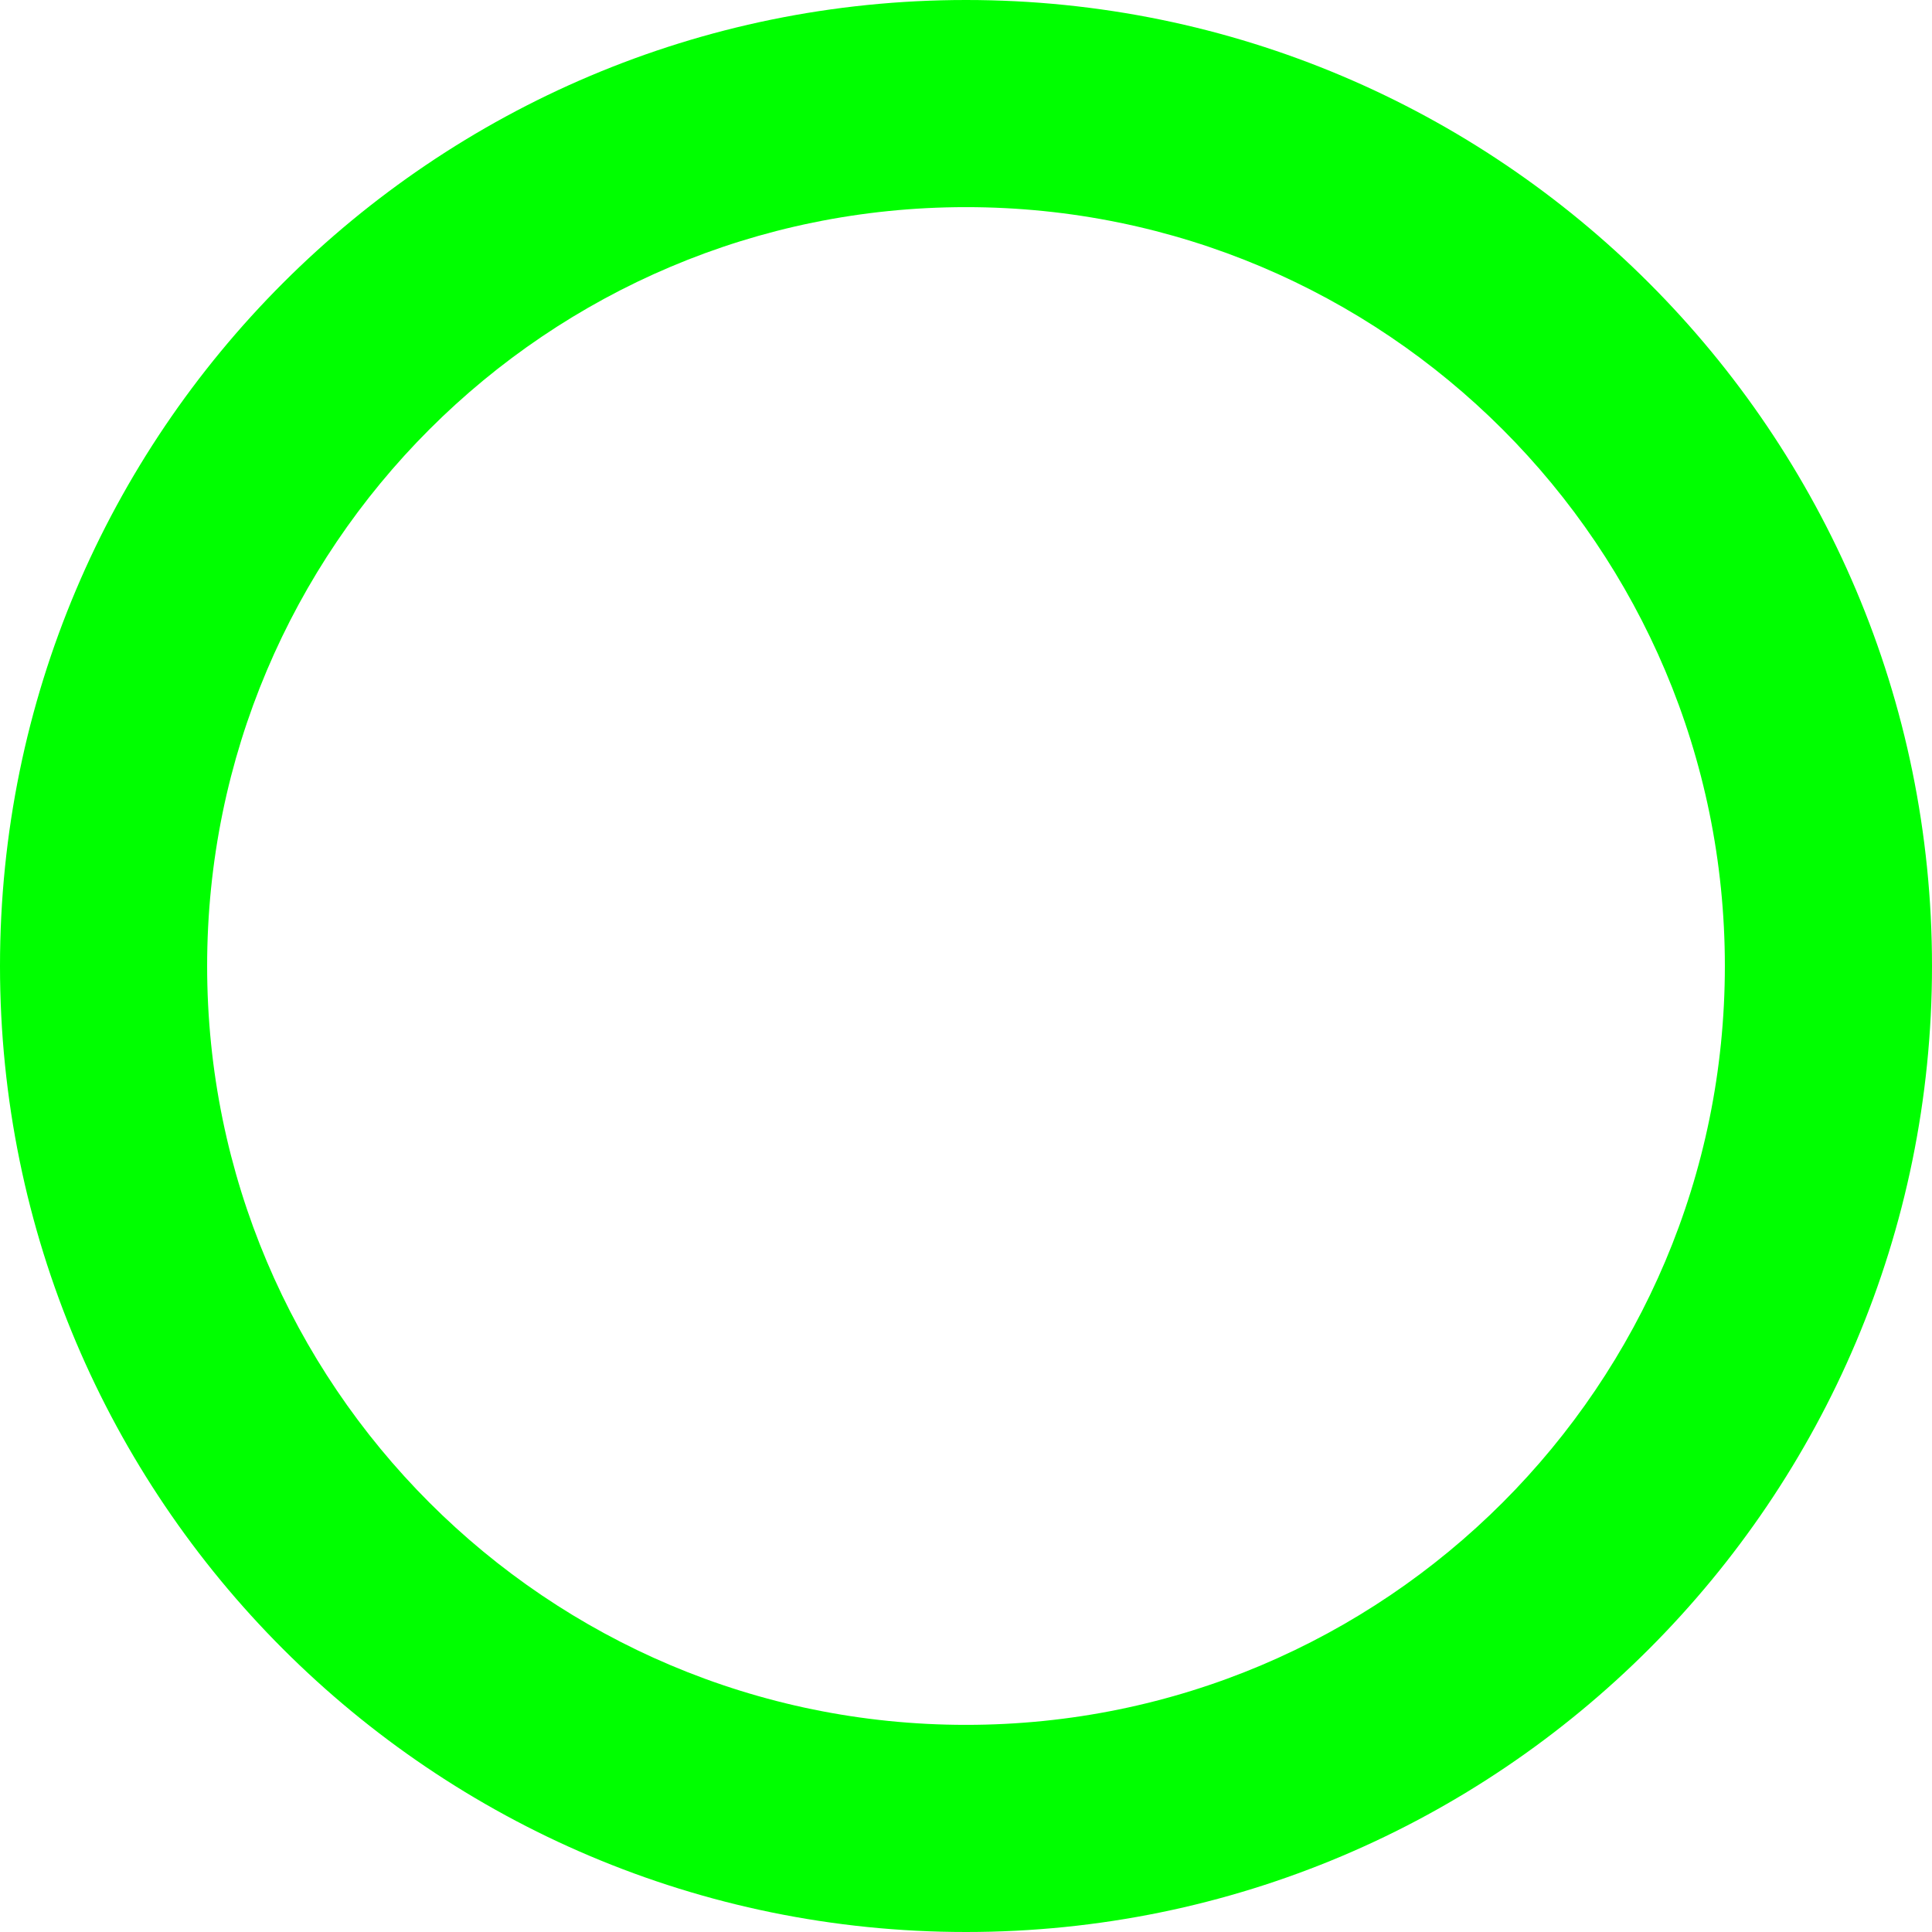 <?xml version="1.0" encoding="UTF-8"?> <!-- Creator: CorelDRAW 2019 (64-Bit) --> <svg xmlns="http://www.w3.org/2000/svg" xmlns:xlink="http://www.w3.org/1999/xlink" xml:space="preserve" width="11.853mm" height="11.853mm" style="shape-rendering:geometricPrecision; text-rendering:geometricPrecision; image-rendering:optimizeQuality; fill-rule:evenodd; clip-rule:evenodd" viewBox="0 0 19.96 19.96"> <defs> <style type="text/css"> <![CDATA[ .fil0 {fill:lime} ]]> </style> </defs> <g id="Слой_x0020_1">  <path class="fil0" d="M9.98 0c5.51,0 9.98,4.47 9.98,9.98 0,5.51 -4.47,9.98 -9.98,9.98 -5.51,0 -9.98,-4.47 -9.98,-9.98 0,-5.51 4.47,-9.98 9.98,-9.98zm0 2.14c4.33,0 7.84,3.51 7.84,7.84 0,4.33 -3.51,7.84 -7.84,7.84 -4.33,0 -7.84,-3.51 -7.84,-7.84 0,-4.33 3.51,-7.84 7.84,-7.84z"></path> </g> </svg> 